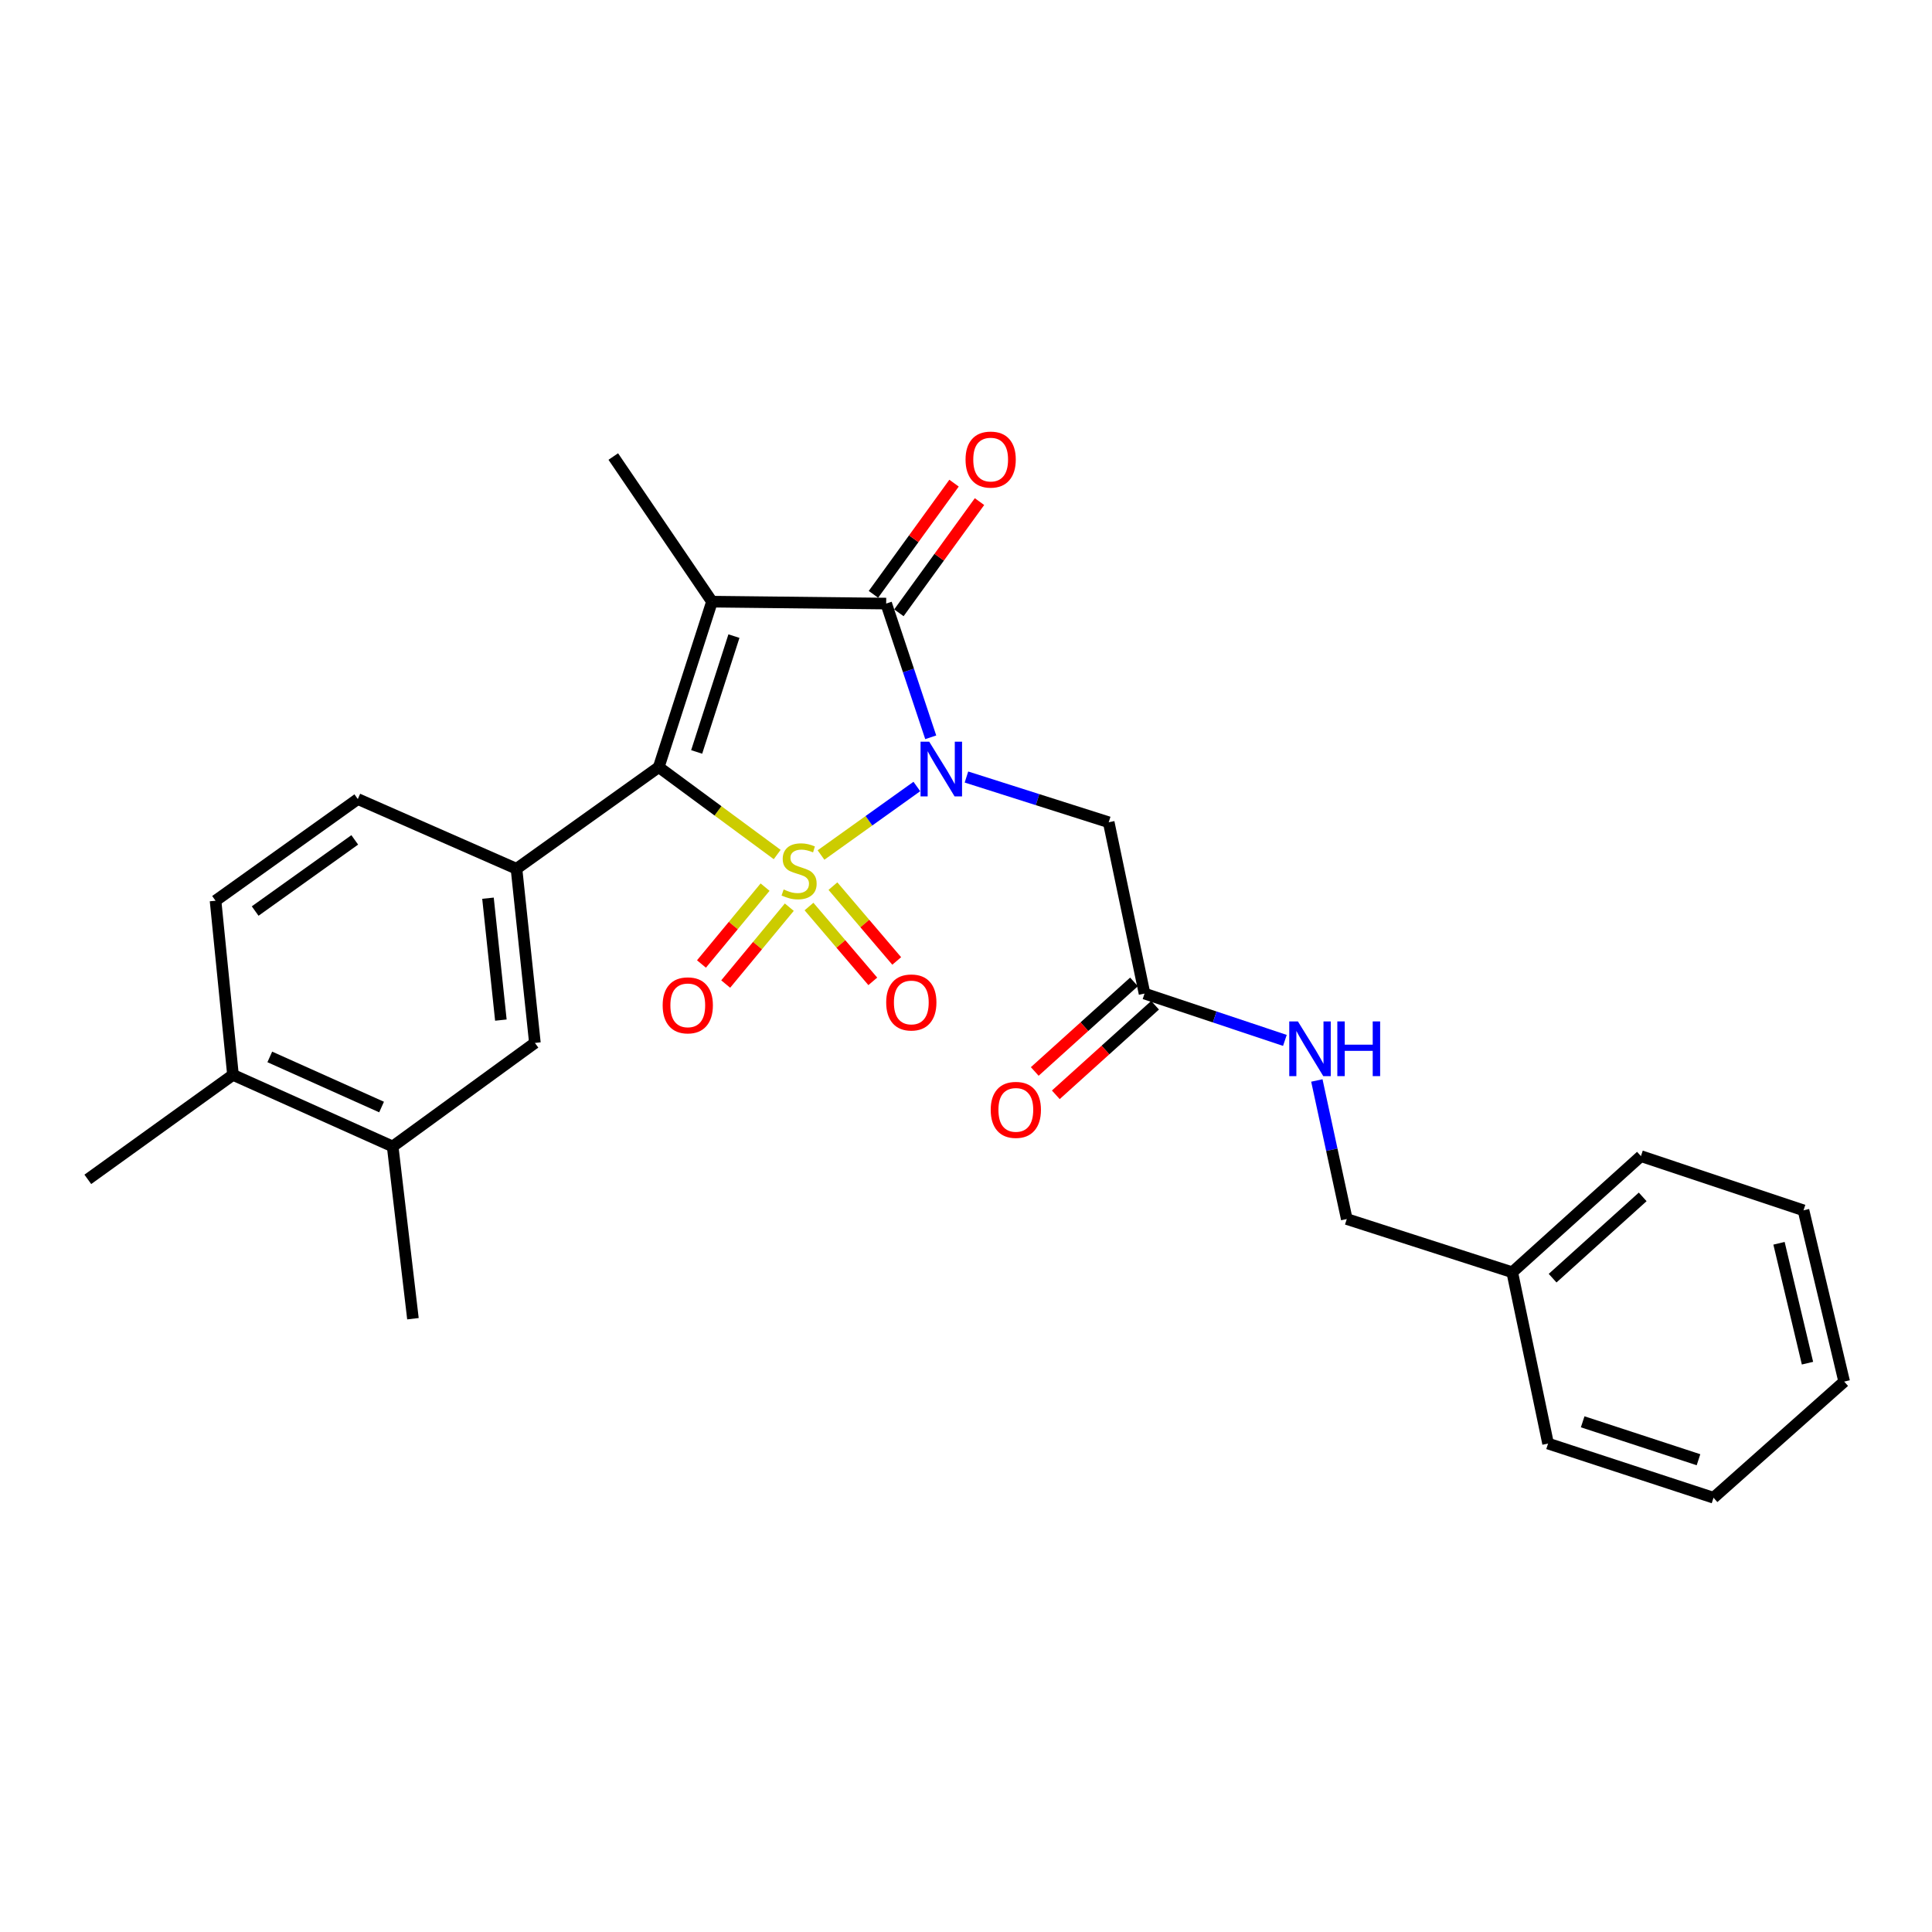 <?xml version='1.0' encoding='iso-8859-1'?>
<svg version='1.1' baseProfile='full'
              xmlns='http://www.w3.org/2000/svg'
                      xmlns:rdkit='http://www.rdkit.org/xml'
                      xmlns:xlink='http://www.w3.org/1999/xlink'
                  xml:space='preserve'
width='1000px' height='1000px' viewBox='0 0 1000 1000'>
<!-- END OF HEADER -->
<rect style='opacity:1.0;fill:#FFFFFF;stroke:none' width='1000' height='1000' x='0' y='0'> </rect>
<path class='bond-0' d='M 424.953,442.558 L 449.758,424.825' style='fill:none;fill-rule:evenodd;stroke:#CCCC00;stroke-width:6px;stroke-linecap:butt;stroke-linejoin:miter;stroke-opacity:1' />
<path class='bond-0' d='M 449.758,424.825 L 474.562,407.092' style='fill:none;fill-rule:evenodd;stroke:#0000FF;stroke-width:6px;stroke-linecap:butt;stroke-linejoin:miter;stroke-opacity:1' />
<path class='bond-1' d='M 402.275,442.302 L 371.62,419.686' style='fill:none;fill-rule:evenodd;stroke:#CCCC00;stroke-width:6px;stroke-linecap:butt;stroke-linejoin:miter;stroke-opacity:1' />
<path class='bond-1' d='M 371.62,419.686 L 340.966,397.07' style='fill:none;fill-rule:evenodd;stroke:#000000;stroke-width:6px;stroke-linecap:butt;stroke-linejoin:miter;stroke-opacity:1' />
<path class='bond-6' d='M 396.004,459.178 L 379.541,479.069' style='fill:none;fill-rule:evenodd;stroke:#CCCC00;stroke-width:6px;stroke-linecap:butt;stroke-linejoin:miter;stroke-opacity:1' />
<path class='bond-6' d='M 379.541,479.069 L 363.078,498.961' style='fill:none;fill-rule:evenodd;stroke:#FF0000;stroke-width:6px;stroke-linecap:butt;stroke-linejoin:miter;stroke-opacity:1' />
<path class='bond-6' d='M 408.541,469.555 L 392.078,489.446' style='fill:none;fill-rule:evenodd;stroke:#CCCC00;stroke-width:6px;stroke-linecap:butt;stroke-linejoin:miter;stroke-opacity:1' />
<path class='bond-6' d='M 392.078,489.446 L 375.615,509.337' style='fill:none;fill-rule:evenodd;stroke:#FF0000;stroke-width:6px;stroke-linecap:butt;stroke-linejoin:miter;stroke-opacity:1' />
<path class='bond-7' d='M 418.737,469.221 L 435.246,488.585' style='fill:none;fill-rule:evenodd;stroke:#CCCC00;stroke-width:6px;stroke-linecap:butt;stroke-linejoin:miter;stroke-opacity:1' />
<path class='bond-7' d='M 435.246,488.585 L 451.755,507.949' style='fill:none;fill-rule:evenodd;stroke:#FF0000;stroke-width:6px;stroke-linecap:butt;stroke-linejoin:miter;stroke-opacity:1' />
<path class='bond-7' d='M 431.122,458.663 L 447.631,478.027' style='fill:none;fill-rule:evenodd;stroke:#CCCC00;stroke-width:6px;stroke-linecap:butt;stroke-linejoin:miter;stroke-opacity:1' />
<path class='bond-7' d='M 447.631,478.027 L 464.139,497.39' style='fill:none;fill-rule:evenodd;stroke:#FF0000;stroke-width:6px;stroke-linecap:butt;stroke-linejoin:miter;stroke-opacity:1' />
<path class='bond-3' d='M 481.746,381.63 L 470.214,347.019' style='fill:none;fill-rule:evenodd;stroke:#0000FF;stroke-width:6px;stroke-linecap:butt;stroke-linejoin:miter;stroke-opacity:1' />
<path class='bond-3' d='M 470.214,347.019 L 458.682,312.408' style='fill:none;fill-rule:evenodd;stroke:#000000;stroke-width:6px;stroke-linecap:butt;stroke-linejoin:miter;stroke-opacity:1' />
<path class='bond-4' d='M 500.229,402.185 L 537.048,413.895' style='fill:none;fill-rule:evenodd;stroke:#0000FF;stroke-width:6px;stroke-linecap:butt;stroke-linejoin:miter;stroke-opacity:1' />
<path class='bond-4' d='M 537.048,413.895 L 573.866,425.604' style='fill:none;fill-rule:evenodd;stroke:#000000;stroke-width:6px;stroke-linecap:butt;stroke-linejoin:miter;stroke-opacity:1' />
<path class='bond-2' d='M 340.966,397.07 L 368.523,311.414' style='fill:none;fill-rule:evenodd;stroke:#000000;stroke-width:6px;stroke-linecap:butt;stroke-linejoin:miter;stroke-opacity:1' />
<path class='bond-2' d='M 360.591,389.206 L 379.882,329.247' style='fill:none;fill-rule:evenodd;stroke:#000000;stroke-width:6px;stroke-linecap:butt;stroke-linejoin:miter;stroke-opacity:1' />
<path class='bond-5' d='M 340.966,397.07 L 267.334,449.672' style='fill:none;fill-rule:evenodd;stroke:#000000;stroke-width:6px;stroke-linecap:butt;stroke-linejoin:miter;stroke-opacity:1' />
<path class='bond-17' d='M 368.523,311.414 L 317.431,236.3' style='fill:none;fill-rule:evenodd;stroke:#000000;stroke-width:6px;stroke-linecap:butt;stroke-linejoin:miter;stroke-opacity:1' />
<path class='bond-27' d='M 368.523,311.414 L 458.682,312.408' style='fill:none;fill-rule:evenodd;stroke:#000000;stroke-width:6px;stroke-linecap:butt;stroke-linejoin:miter;stroke-opacity:1' />
<path class='bond-10' d='M 465.27,317.184 L 486.128,288.407' style='fill:none;fill-rule:evenodd;stroke:#000000;stroke-width:6px;stroke-linecap:butt;stroke-linejoin:miter;stroke-opacity:1' />
<path class='bond-10' d='M 486.128,288.407 L 506.986,259.631' style='fill:none;fill-rule:evenodd;stroke:#FF0000;stroke-width:6px;stroke-linecap:butt;stroke-linejoin:miter;stroke-opacity:1' />
<path class='bond-10' d='M 452.093,307.633 L 472.951,278.857' style='fill:none;fill-rule:evenodd;stroke:#000000;stroke-width:6px;stroke-linecap:butt;stroke-linejoin:miter;stroke-opacity:1' />
<path class='bond-10' d='M 472.951,278.857 L 493.809,250.08' style='fill:none;fill-rule:evenodd;stroke:#FF0000;stroke-width:6px;stroke-linecap:butt;stroke-linejoin:miter;stroke-opacity:1' />
<path class='bond-8' d='M 573.866,425.604 L 592.41,514.271' style='fill:none;fill-rule:evenodd;stroke:#000000;stroke-width:6px;stroke-linecap:butt;stroke-linejoin:miter;stroke-opacity:1' />
<path class='bond-9' d='M 267.334,449.672 L 276.864,539.812' style='fill:none;fill-rule:evenodd;stroke:#000000;stroke-width:6px;stroke-linecap:butt;stroke-linejoin:miter;stroke-opacity:1' />
<path class='bond-9' d='M 252.58,464.904 L 259.25,528.002' style='fill:none;fill-rule:evenodd;stroke:#000000;stroke-width:6px;stroke-linecap:butt;stroke-linejoin:miter;stroke-opacity:1' />
<path class='bond-12' d='M 267.334,449.672 L 185.204,413.588' style='fill:none;fill-rule:evenodd;stroke:#000000;stroke-width:6px;stroke-linecap:butt;stroke-linejoin:miter;stroke-opacity:1' />
<path class='bond-13' d='M 592.41,514.271 L 628.735,526.388' style='fill:none;fill-rule:evenodd;stroke:#000000;stroke-width:6px;stroke-linecap:butt;stroke-linejoin:miter;stroke-opacity:1' />
<path class='bond-13' d='M 628.735,526.388 L 665.06,538.505' style='fill:none;fill-rule:evenodd;stroke:#0000FF;stroke-width:6px;stroke-linecap:butt;stroke-linejoin:miter;stroke-opacity:1' />
<path class='bond-15' d='M 586.958,508.23 L 561.272,531.41' style='fill:none;fill-rule:evenodd;stroke:#000000;stroke-width:6px;stroke-linecap:butt;stroke-linejoin:miter;stroke-opacity:1' />
<path class='bond-15' d='M 561.272,531.41 L 535.586,554.589' style='fill:none;fill-rule:evenodd;stroke:#FF0000;stroke-width:6px;stroke-linecap:butt;stroke-linejoin:miter;stroke-opacity:1' />
<path class='bond-15' d='M 597.861,520.312 L 572.175,543.491' style='fill:none;fill-rule:evenodd;stroke:#000000;stroke-width:6px;stroke-linecap:butt;stroke-linejoin:miter;stroke-opacity:1' />
<path class='bond-15' d='M 572.175,543.491 L 546.489,566.671' style='fill:none;fill-rule:evenodd;stroke:#FF0000;stroke-width:6px;stroke-linecap:butt;stroke-linejoin:miter;stroke-opacity:1' />
<path class='bond-11' d='M 276.864,539.812 L 203.241,593.408' style='fill:none;fill-rule:evenodd;stroke:#000000;stroke-width:6px;stroke-linecap:butt;stroke-linejoin:miter;stroke-opacity:1' />
<path class='bond-20' d='M 203.241,593.408 L 213.738,682.564' style='fill:none;fill-rule:evenodd;stroke:#000000;stroke-width:6px;stroke-linecap:butt;stroke-linejoin:miter;stroke-opacity:1' />
<path class='bond-28' d='M 203.241,593.408 L 120.587,556.349' style='fill:none;fill-rule:evenodd;stroke:#000000;stroke-width:6px;stroke-linecap:butt;stroke-linejoin:miter;stroke-opacity:1' />
<path class='bond-28' d='M 197.501,573 L 139.643,547.058' style='fill:none;fill-rule:evenodd;stroke:#000000;stroke-width:6px;stroke-linecap:butt;stroke-linejoin:miter;stroke-opacity:1' />
<path class='bond-16' d='M 185.204,413.588 L 111.564,466.208' style='fill:none;fill-rule:evenodd;stroke:#000000;stroke-width:6px;stroke-linecap:butt;stroke-linejoin:miter;stroke-opacity:1' />
<path class='bond-16' d='M 183.619,434.722 L 132.071,471.556' style='fill:none;fill-rule:evenodd;stroke:#000000;stroke-width:6px;stroke-linecap:butt;stroke-linejoin:miter;stroke-opacity:1' />
<path class='bond-18' d='M 681.602,559.255 L 689.345,595.115' style='fill:none;fill-rule:evenodd;stroke:#0000FF;stroke-width:6px;stroke-linecap:butt;stroke-linejoin:miter;stroke-opacity:1' />
<path class='bond-18' d='M 689.345,595.115 L 697.089,630.975' style='fill:none;fill-rule:evenodd;stroke:#000000;stroke-width:6px;stroke-linecap:butt;stroke-linejoin:miter;stroke-opacity:1' />
<path class='bond-14' d='M 120.587,556.349 L 111.564,466.208' style='fill:none;fill-rule:evenodd;stroke:#000000;stroke-width:6px;stroke-linecap:butt;stroke-linejoin:miter;stroke-opacity:1' />
<path class='bond-21' d='M 120.587,556.349 L 45.455,610.433' style='fill:none;fill-rule:evenodd;stroke:#000000;stroke-width:6px;stroke-linecap:butt;stroke-linejoin:miter;stroke-opacity:1' />
<path class='bond-19' d='M 697.089,630.975 L 782.736,658.514' style='fill:none;fill-rule:evenodd;stroke:#000000;stroke-width:6px;stroke-linecap:butt;stroke-linejoin:miter;stroke-opacity:1' />
<path class='bond-22' d='M 782.736,658.514 L 849.342,598.408' style='fill:none;fill-rule:evenodd;stroke:#000000;stroke-width:6px;stroke-linecap:butt;stroke-linejoin:miter;stroke-opacity:1' />
<path class='bond-22' d='M 803.63,661.58 L 850.254,619.506' style='fill:none;fill-rule:evenodd;stroke:#000000;stroke-width:6px;stroke-linecap:butt;stroke-linejoin:miter;stroke-opacity:1' />
<path class='bond-23' d='M 782.736,658.514 L 801.279,747.181' style='fill:none;fill-rule:evenodd;stroke:#000000;stroke-width:6px;stroke-linecap:butt;stroke-linejoin:miter;stroke-opacity:1' />
<path class='bond-24' d='M 849.342,598.408 L 933.489,626.463' style='fill:none;fill-rule:evenodd;stroke:#000000;stroke-width:6px;stroke-linecap:butt;stroke-linejoin:miter;stroke-opacity:1' />
<path class='bond-25' d='M 801.279,747.181 L 886.917,775.227' style='fill:none;fill-rule:evenodd;stroke:#000000;stroke-width:6px;stroke-linecap:butt;stroke-linejoin:miter;stroke-opacity:1' />
<path class='bond-25' d='M 819.19,735.922 L 879.137,755.554' style='fill:none;fill-rule:evenodd;stroke:#000000;stroke-width:6px;stroke-linecap:butt;stroke-linejoin:miter;stroke-opacity:1' />
<path class='bond-29' d='M 933.489,626.463 L 954.545,715.112' style='fill:none;fill-rule:evenodd;stroke:#000000;stroke-width:6px;stroke-linecap:butt;stroke-linejoin:miter;stroke-opacity:1' />
<path class='bond-29' d='M 920.813,643.521 L 935.553,705.575' style='fill:none;fill-rule:evenodd;stroke:#000000;stroke-width:6px;stroke-linecap:butt;stroke-linejoin:miter;stroke-opacity:1' />
<path class='bond-26' d='M 886.917,775.227 L 954.545,715.112' style='fill:none;fill-rule:evenodd;stroke:#000000;stroke-width:6px;stroke-linecap:butt;stroke-linejoin:miter;stroke-opacity:1' />
<path  class='atom-0' d='M 405.612 460.386
Q 405.932 460.506, 407.252 461.066
Q 408.572 461.626, 410.012 461.986
Q 411.492 462.306, 412.932 462.306
Q 415.612 462.306, 417.172 461.026
Q 418.732 459.706, 418.732 457.426
Q 418.732 455.866, 417.932 454.906
Q 417.172 453.946, 415.972 453.426
Q 414.772 452.906, 412.772 452.306
Q 410.252 451.546, 408.732 450.826
Q 407.252 450.106, 406.172 448.586
Q 405.132 447.066, 405.132 444.506
Q 405.132 440.946, 407.532 438.746
Q 409.972 436.546, 414.772 436.546
Q 418.052 436.546, 421.772 438.106
L 420.852 441.186
Q 417.452 439.786, 414.892 439.786
Q 412.132 439.786, 410.612 440.946
Q 409.092 442.066, 409.132 444.026
Q 409.132 445.546, 409.892 446.466
Q 410.692 447.386, 411.812 447.906
Q 412.972 448.426, 414.892 449.026
Q 417.452 449.826, 418.972 450.626
Q 420.492 451.426, 421.572 453.066
Q 422.692 454.666, 422.692 457.426
Q 422.692 461.346, 420.052 463.466
Q 417.452 465.546, 413.092 465.546
Q 410.572 465.546, 408.652 464.986
Q 406.772 464.466, 404.532 463.546
L 405.612 460.386
' fill='#CCCC00'/>
<path  class='atom-1' d='M 480.956 383.887
L 490.236 398.887
Q 491.156 400.367, 492.636 403.047
Q 494.116 405.727, 494.196 405.887
L 494.196 383.887
L 497.956 383.887
L 497.956 412.207
L 494.076 412.207
L 484.116 395.807
Q 482.956 393.887, 481.716 391.687
Q 480.516 389.487, 480.156 388.807
L 480.156 412.207
L 476.476 412.207
L 476.476 383.887
L 480.956 383.887
' fill='#0000FF'/>
<path  class='atom-7' d='M 342.992 520.363
Q 342.992 513.563, 346.352 509.763
Q 349.712 505.963, 355.992 505.963
Q 362.272 505.963, 365.632 509.763
Q 368.992 513.563, 368.992 520.363
Q 368.992 527.243, 365.592 531.163
Q 362.192 535.043, 355.992 535.043
Q 349.752 535.043, 346.352 531.163
Q 342.992 527.283, 342.992 520.363
M 355.992 531.843
Q 360.312 531.843, 362.632 528.963
Q 364.992 526.043, 364.992 520.363
Q 364.992 514.803, 362.632 512.003
Q 360.312 509.163, 355.992 509.163
Q 351.672 509.163, 349.312 511.963
Q 346.992 514.763, 346.992 520.363
Q 346.992 526.083, 349.312 528.963
Q 351.672 531.843, 355.992 531.843
' fill='#FF0000'/>
<path  class='atom-8' d='M 458.692 518.872
Q 458.692 512.072, 462.052 508.272
Q 465.412 504.472, 471.692 504.472
Q 477.972 504.472, 481.332 508.272
Q 484.692 512.072, 484.692 518.872
Q 484.692 525.752, 481.292 529.672
Q 477.892 533.552, 471.692 533.552
Q 465.452 533.552, 462.052 529.672
Q 458.692 525.792, 458.692 518.872
M 471.692 530.352
Q 476.012 530.352, 478.332 527.472
Q 480.692 524.552, 480.692 518.872
Q 480.692 513.312, 478.332 510.512
Q 476.012 507.672, 471.692 507.672
Q 467.372 507.672, 465.012 510.472
Q 462.692 513.272, 462.692 518.872
Q 462.692 524.592, 465.012 527.472
Q 467.372 530.352, 471.692 530.352
' fill='#FF0000'/>
<path  class='atom-11' d='M 499.766 237.872
Q 499.766 231.072, 503.126 227.272
Q 506.486 223.472, 512.766 223.472
Q 519.046 223.472, 522.406 227.272
Q 525.766 231.072, 525.766 237.872
Q 525.766 244.752, 522.366 248.672
Q 518.966 252.552, 512.766 252.552
Q 506.526 252.552, 503.126 248.672
Q 499.766 244.792, 499.766 237.872
M 512.766 249.352
Q 517.086 249.352, 519.406 246.472
Q 521.766 243.552, 521.766 237.872
Q 521.766 232.312, 519.406 229.512
Q 517.086 226.672, 512.766 226.672
Q 508.446 226.672, 506.086 229.472
Q 503.766 232.272, 503.766 237.872
Q 503.766 243.592, 506.086 246.472
Q 508.446 249.352, 512.766 249.352
' fill='#FF0000'/>
<path  class='atom-14' d='M 671.797 528.681
L 681.077 543.681
Q 681.997 545.161, 683.477 547.841
Q 684.957 550.521, 685.037 550.681
L 685.037 528.681
L 688.797 528.681
L 688.797 557.001
L 684.917 557.001
L 674.957 540.601
Q 673.797 538.681, 672.557 536.481
Q 671.357 534.281, 670.997 533.601
L 670.997 557.001
L 667.317 557.001
L 667.317 528.681
L 671.797 528.681
' fill='#0000FF'/>
<path  class='atom-14' d='M 692.197 528.681
L 696.037 528.681
L 696.037 540.721
L 710.517 540.721
L 710.517 528.681
L 714.357 528.681
L 714.357 557.001
L 710.517 557.001
L 710.517 543.921
L 696.037 543.921
L 696.037 557.001
L 692.197 557.001
L 692.197 528.681
' fill='#0000FF'/>
<path  class='atom-16' d='M 512.794 574.466
Q 512.794 567.666, 516.154 563.866
Q 519.514 560.066, 525.794 560.066
Q 532.074 560.066, 535.434 563.866
Q 538.794 567.666, 538.794 574.466
Q 538.794 581.346, 535.394 585.266
Q 531.994 589.146, 525.794 589.146
Q 519.554 589.146, 516.154 585.266
Q 512.794 581.386, 512.794 574.466
M 525.794 585.946
Q 530.114 585.946, 532.434 583.066
Q 534.794 580.146, 534.794 574.466
Q 534.794 568.906, 532.434 566.106
Q 530.114 563.266, 525.794 563.266
Q 521.474 563.266, 519.114 566.066
Q 516.794 568.866, 516.794 574.466
Q 516.794 580.186, 519.114 583.066
Q 521.474 585.946, 525.794 585.946
' fill='#FF0000'/>
</svg>
